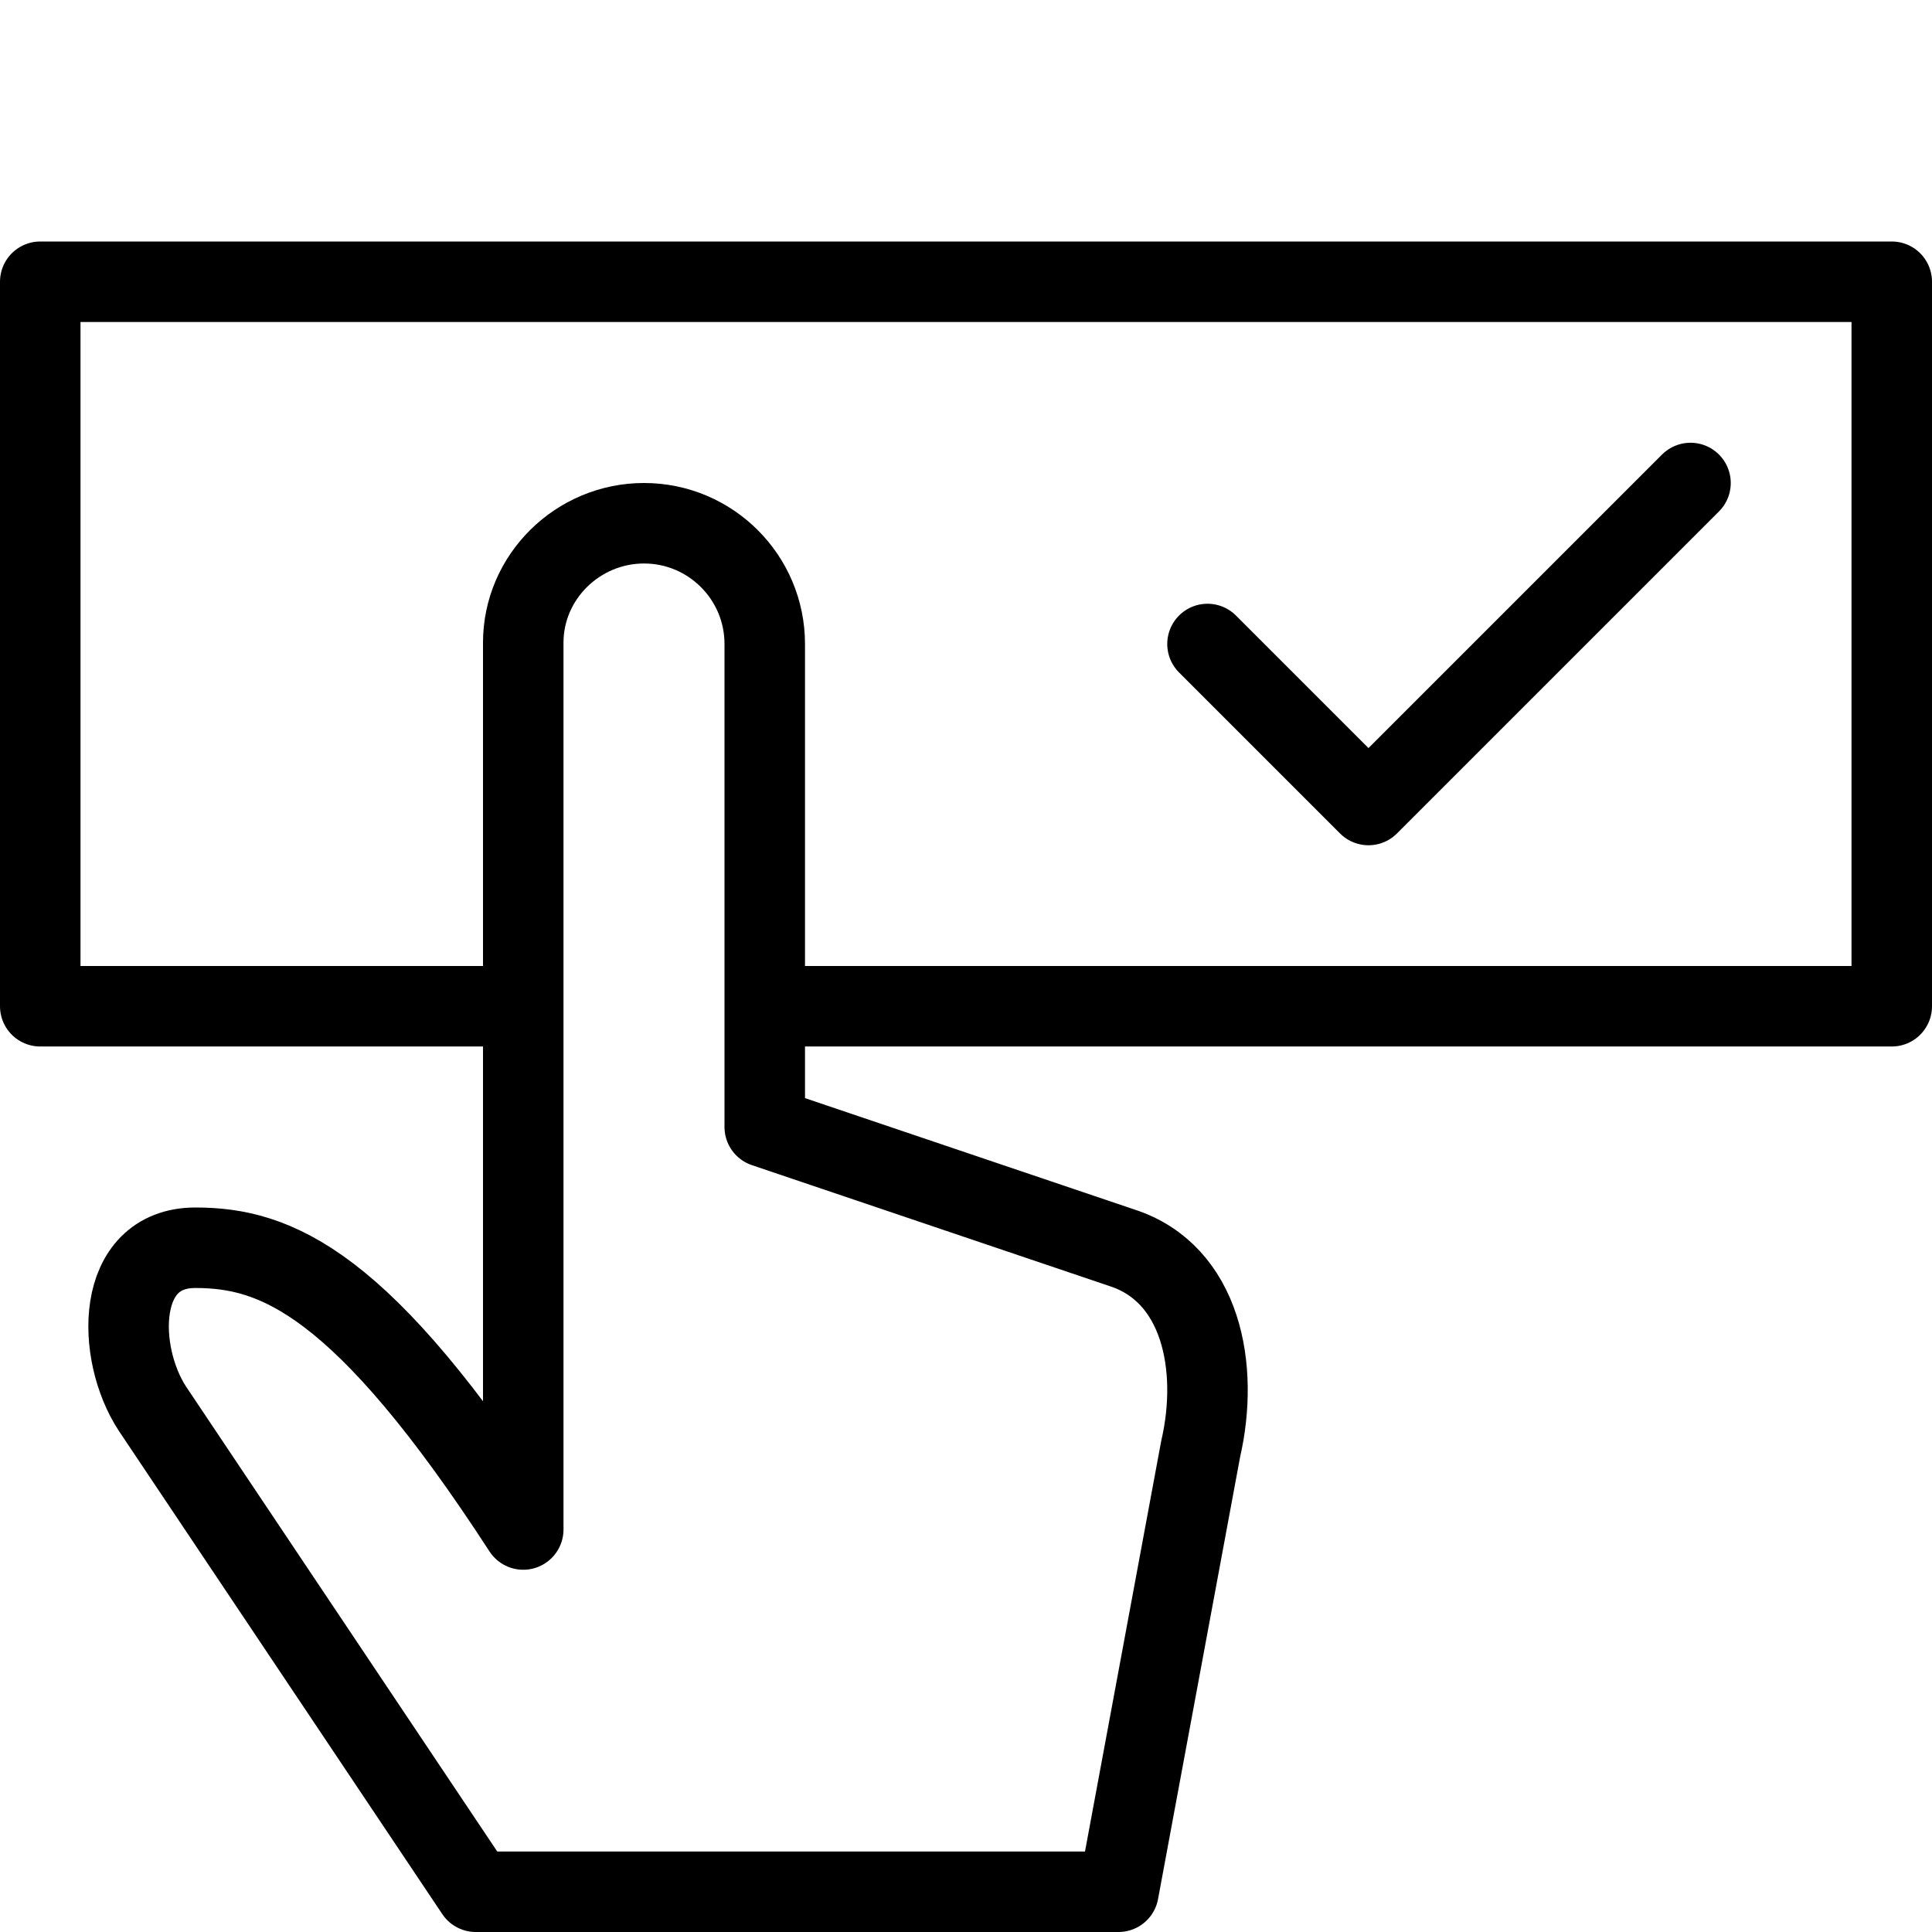 <?xml version="1.0" encoding="utf-8"?>
<!-- Generator: Adobe Illustrator 16.0.3, SVG Export Plug-In . SVG Version: 6.00 Build 0)  -->
<!DOCTYPE svg PUBLIC "-//W3C//DTD SVG 1.1//EN" "http://www.w3.org/Graphics/SVG/1.1/DTD/svg11.dtd">
<svg version="1.1" xmlns="http://www.w3.org/2000/svg" xmlns:xlink="http://www.w3.org/1999/xlink" x="0px" y="0px" width="24px"
	 height="24px" viewBox="0 0 24 24" enable-background="new 0 0 24 24" xml:space="preserve">
<g id="Outline_Icons_1_">
	<g id="Outline_Icons">
	</g>
	<g id="New_icons_1_">
		<g>
			<path fill="none" stroke="#000000" stroke-linejoin="round" stroke-miterlimit="10" d="M6.5,7.984C6.5,7.164,7.18,6.5,8,6.5
				c0.828,0,1.5,0.672,1.5,1.5v6l4.436,1.5c0.988,0.318,1.213,1.486,0.979,2.5l-1.021,5.5H5.91l-4.016-6
				c-0.454-0.693-0.467-2,0.533-2S4.5,15.919,6.5,19V7.984z"/>
			<polyline fill="none" stroke="#000000" stroke-linejoin="round" stroke-miterlimit="10" points="6.5,12.5 0.5,12.5 0.5,3.5 
				23.5,3.5 23.5,12.5 9.5,12.5 			"/>
			<polyline fill="none" stroke="#000000" stroke-linecap="round" stroke-linejoin="round" stroke-miterlimit="10" points="21,6 
				17,10 15,8 			"/>
		</g>
	</g>
</g>
<g id="Invisible_SHape">
	<rect fill="none" width="24" height="24"/>
</g>
</svg>
